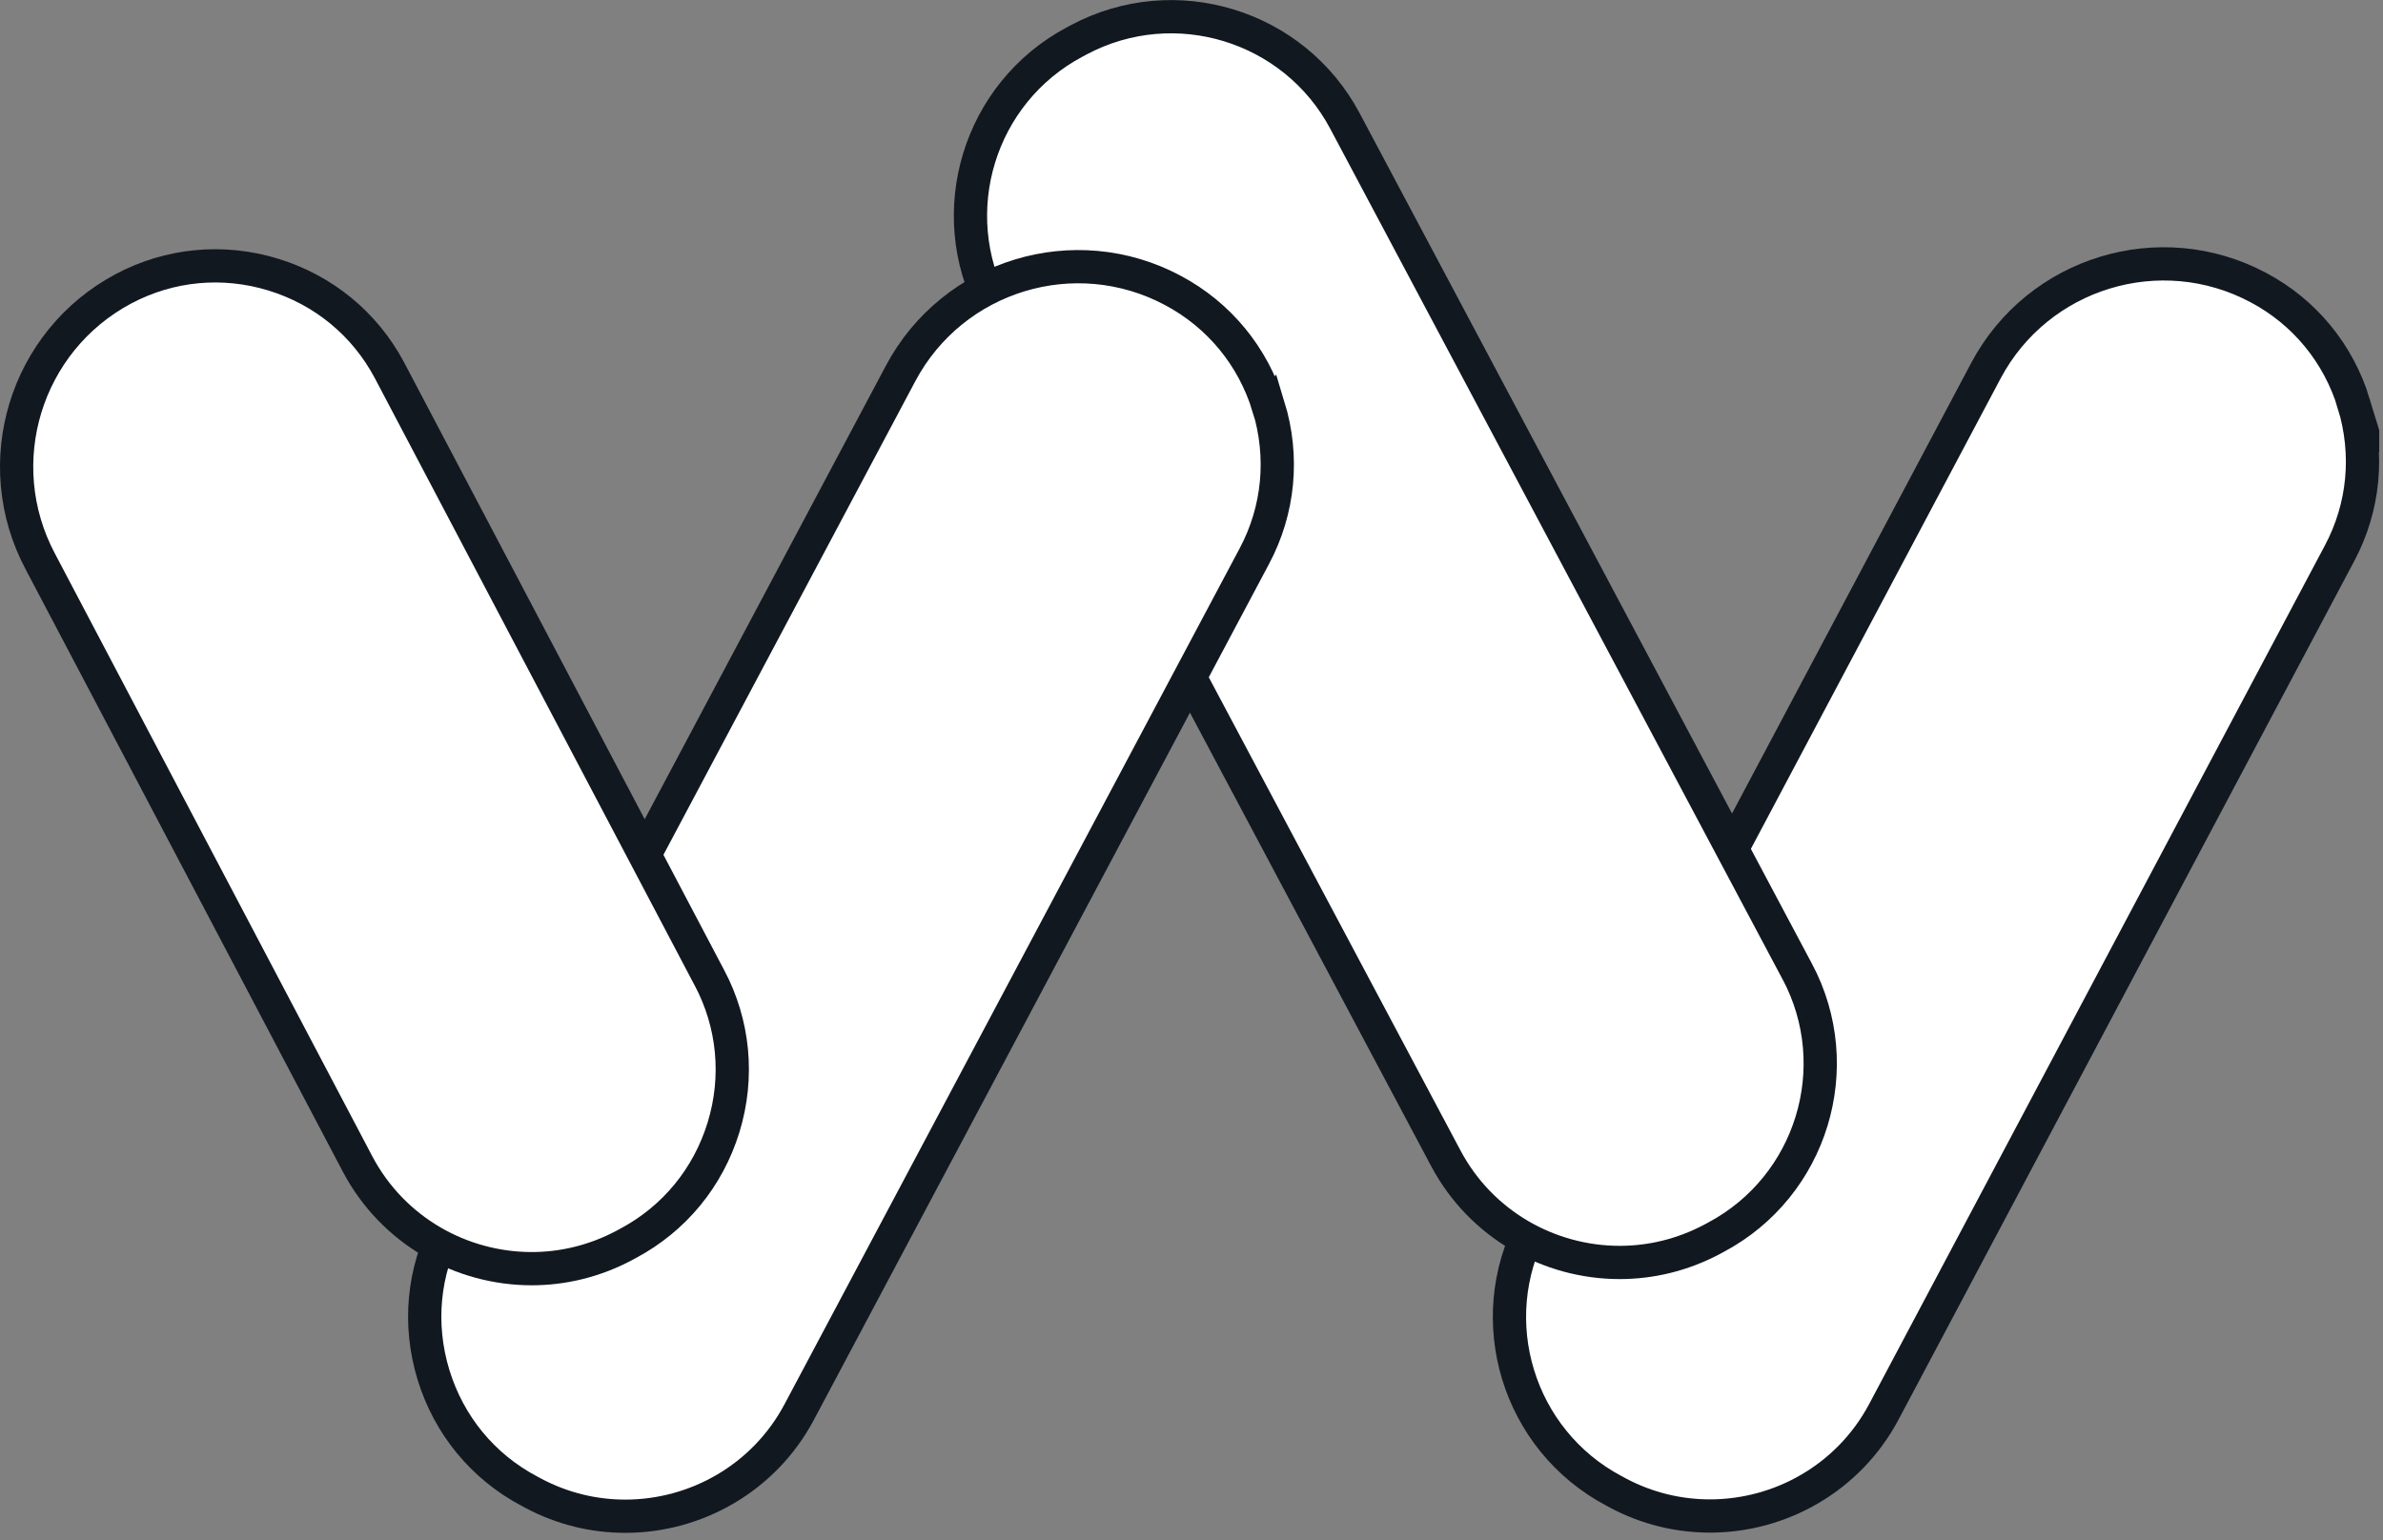 <?xml version="1.0" encoding="UTF-8"?> <svg xmlns="http://www.w3.org/2000/svg" width="215" height="139" viewBox="0 0 215 139" fill="none"><rect x="0" y="0" width="215" height="139" fill="#808080" stroke="none"/><g clip-path="url(#clip0_2096_198)"><path d="M212.37 36.43C210.98 31.89 207.92 28.16 203.75 25.95C194.9 21.23 183.89 24.59 179.18 33.44L138.26 110.54C133.67 119.18 136.96 129.94 145.59 134.53L145.98 134.74C148.63 136.15 151.47 136.81 154.28 136.81C160.63 136.81 166.79 133.39 169.97 127.4L211.08 49.93C213.3 45.76 213.75 40.97 212.36 36.42L212.37 36.43Z" fill="white" stroke="#111820" stroke-width="3" stroke-miterlimit="10"></path><path d="M162.14 87.65L121.34 10.91C116.75 2.28 105.99 -1.01 97.35 3.58L96.96 3.79C88.33 8.38 85.04 19.14 89.63 27.78L130.44 104.52C133.62 110.51 139.78 113.93 146.13 113.93C148.94 113.93 151.78 113.26 154.43 111.86L154.82 111.65C163.45 107.06 166.75 96.3 162.15 87.66L162.14 87.65Z" fill="white" stroke="#111820" stroke-width="3" stroke-miterlimit="10"></path><path d="M114.44 36.69C113.05 32.15 109.99 28.43 105.82 26.21C96.97 21.48 85.97 24.84 81.26 33.69L40.39 110.56C38.17 114.73 37.72 119.52 39.11 124.07C40.5 128.61 43.56 132.34 47.73 134.55L48.12 134.76C50.77 136.17 53.61 136.83 56.42 136.83C62.77 136.83 68.93 133.41 72.11 127.42L113.17 50.19C115.39 46.02 115.84 41.23 114.45 36.68L114.44 36.69Z" fill="white" stroke="#111820" stroke-width="3" stroke-miterlimit="10"></path><path d="M63.99 88.21L35.13 33.4C32.91 29.23 29.19 26.17 24.65 24.78C20.11 23.39 15.31 23.85 11.14 26.06C2.28 30.78 -1.08 41.79 3.63 50.66L32.28 105.08C35.46 111.07 41.62 114.49 47.97 114.49C50.78 114.49 53.62 113.82 56.27 112.42L56.66 112.21C60.83 109.99 63.89 106.27 65.28 101.73C66.67 97.19 66.21 92.39 64 88.22L63.99 88.21Z" fill="white" stroke="#111820" stroke-width="3" stroke-miterlimit="10"></path></g><defs><clipPath id="clip0_2096_198"><rect width="214.66" height="138.33" fill="white"></rect></clipPath></defs></svg> 